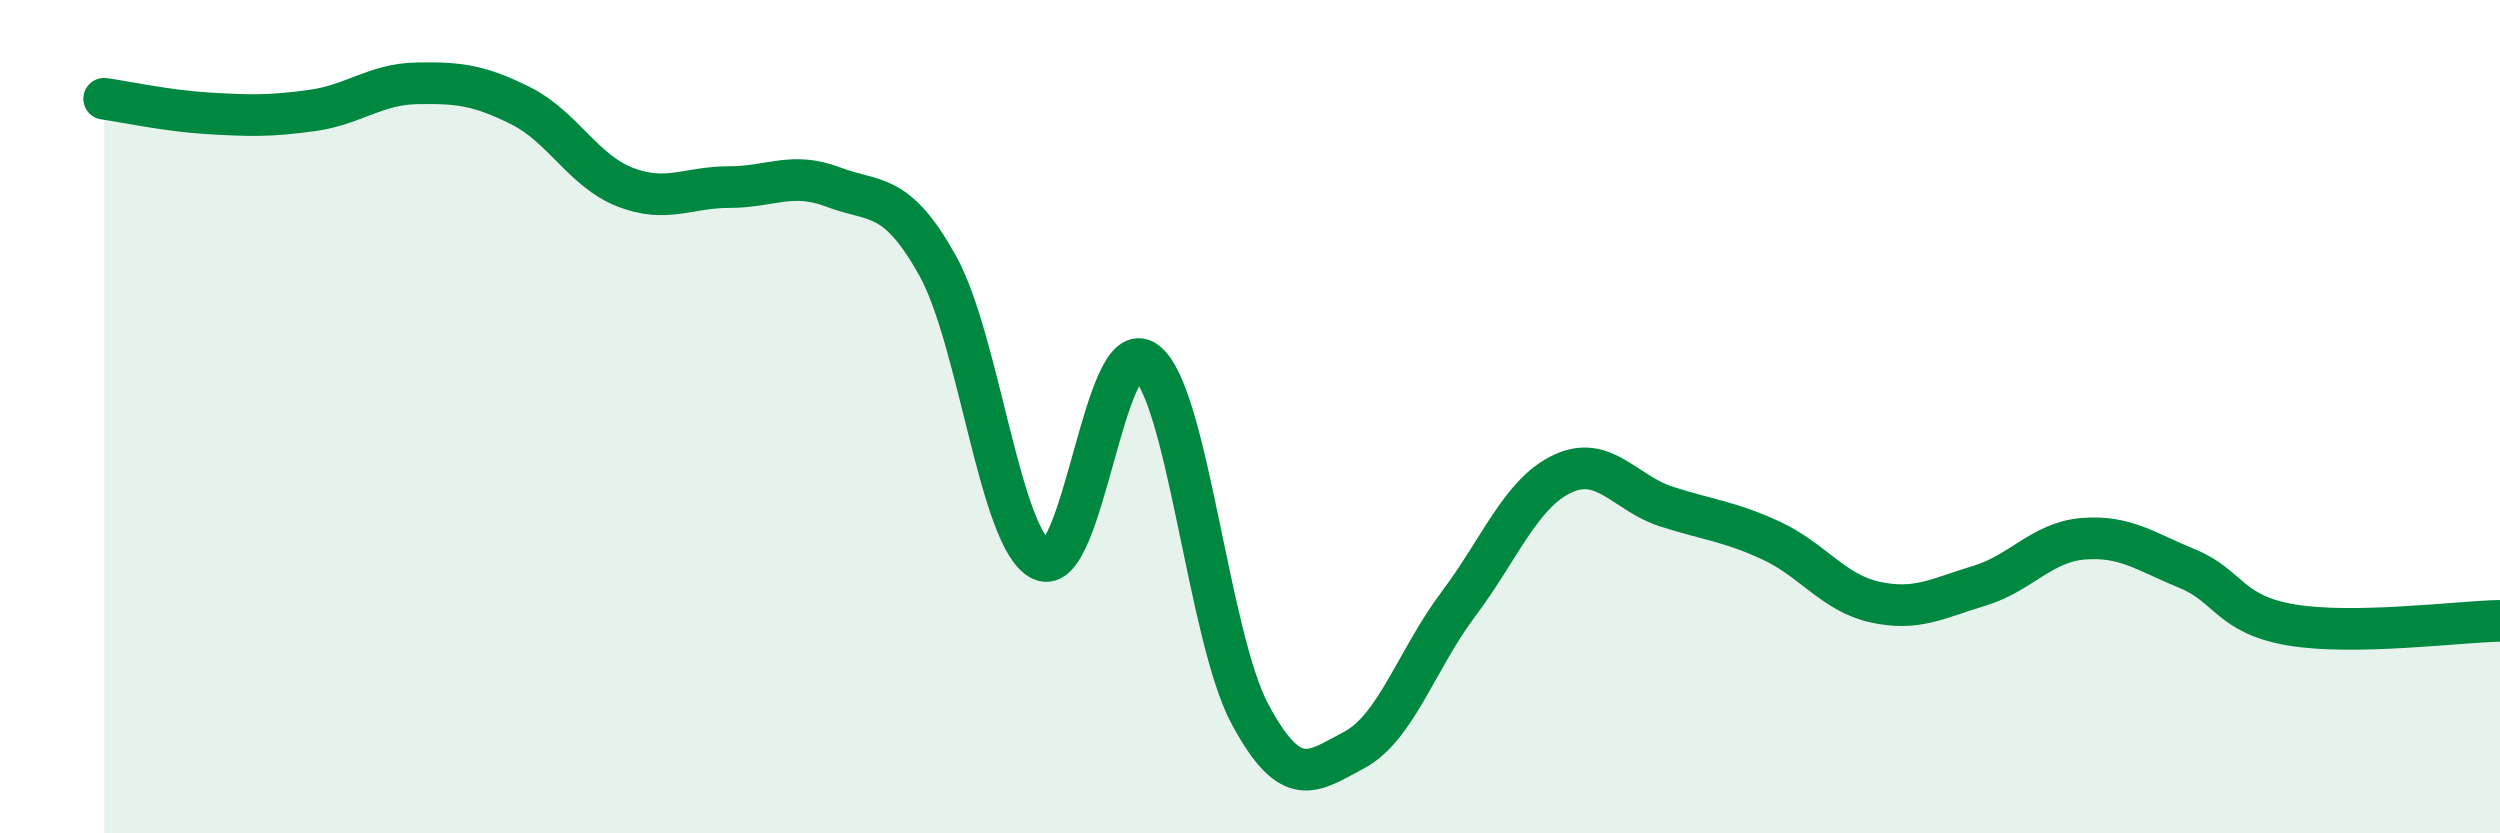 
    <svg width="60" height="20" viewBox="0 0 60 20" xmlns="http://www.w3.org/2000/svg">
      <path
        d="M 2.5,2.37 C 3,2.44 4,2.66 5,2.72 C 6,2.78 6.5,2.79 7.5,2.65 C 8.5,2.51 9,2.02 10,2 C 11,1.98 11.5,2.04 12.5,2.54 C 13.5,3.04 14,4.1 15,4.49 C 16,4.88 16.5,4.49 17.5,4.49 C 18.5,4.49 19,4.11 20,4.49 C 21,4.87 21.5,4.58 22.5,6.37 C 23.5,8.16 24,12.98 25,13.44 C 26,13.9 26.5,7.94 27.5,8.68 C 28.5,9.42 29,15.28 30,17.14 C 31,19 31.5,18.53 32.5,18 C 33.5,17.47 34,15.83 35,14.5 C 36,13.17 36.5,11.84 37.5,11.37 C 38.5,10.9 39,11.84 40,12.16 C 41,12.48 41.5,12.51 42.5,12.97 C 43.5,13.43 44,14.23 45,14.45 C 46,14.67 46.5,14.36 47.5,14.06 C 48.5,13.76 49,13.01 50,12.93 C 51,12.85 51.5,13.24 52.5,13.65 C 53.5,14.06 53.5,14.75 55,15 C 56.5,15.25 59,14.92 60,14.9L60 20L2.5 20Z"
        fill="#008740"
        opacity="0.1"
        stroke-linecap="round"
        stroke-linejoin="round"
      />
      <path
        d="M 2.5,2.37 C 3,2.44 4,2.66 5,2.72 C 6,2.78 6.5,2.79 7.5,2.65 C 8.5,2.51 9,2.02 10,2 C 11,1.98 11.5,2.04 12.5,2.54 C 13.5,3.04 14,4.1 15,4.49 C 16,4.88 16.5,4.49 17.5,4.49 C 18.5,4.49 19,4.11 20,4.49 C 21,4.87 21.5,4.58 22.5,6.37 C 23.5,8.16 24,12.98 25,13.44 C 26,13.9 26.5,7.94 27.5,8.68 C 28.5,9.42 29,15.28 30,17.14 C 31,19 31.5,18.53 32.5,18 C 33.5,17.47 34,15.83 35,14.5 C 36,13.17 36.5,11.84 37.5,11.37 C 38.5,10.9 39,11.84 40,12.16 C 41,12.48 41.5,12.51 42.5,12.97 C 43.5,13.43 44,14.23 45,14.45 C 46,14.67 46.5,14.36 47.5,14.06 C 48.5,13.76 49,13.01 50,12.93 C 51,12.85 51.5,13.24 52.5,13.65 C 53.5,14.06 53.5,14.75 55,15 C 56.5,15.25 59,14.92 60,14.9"
        stroke="#008740"
        stroke-width="1"
        fill="none"
        stroke-linecap="round"
        stroke-linejoin="round"
      />
    </svg>
  
